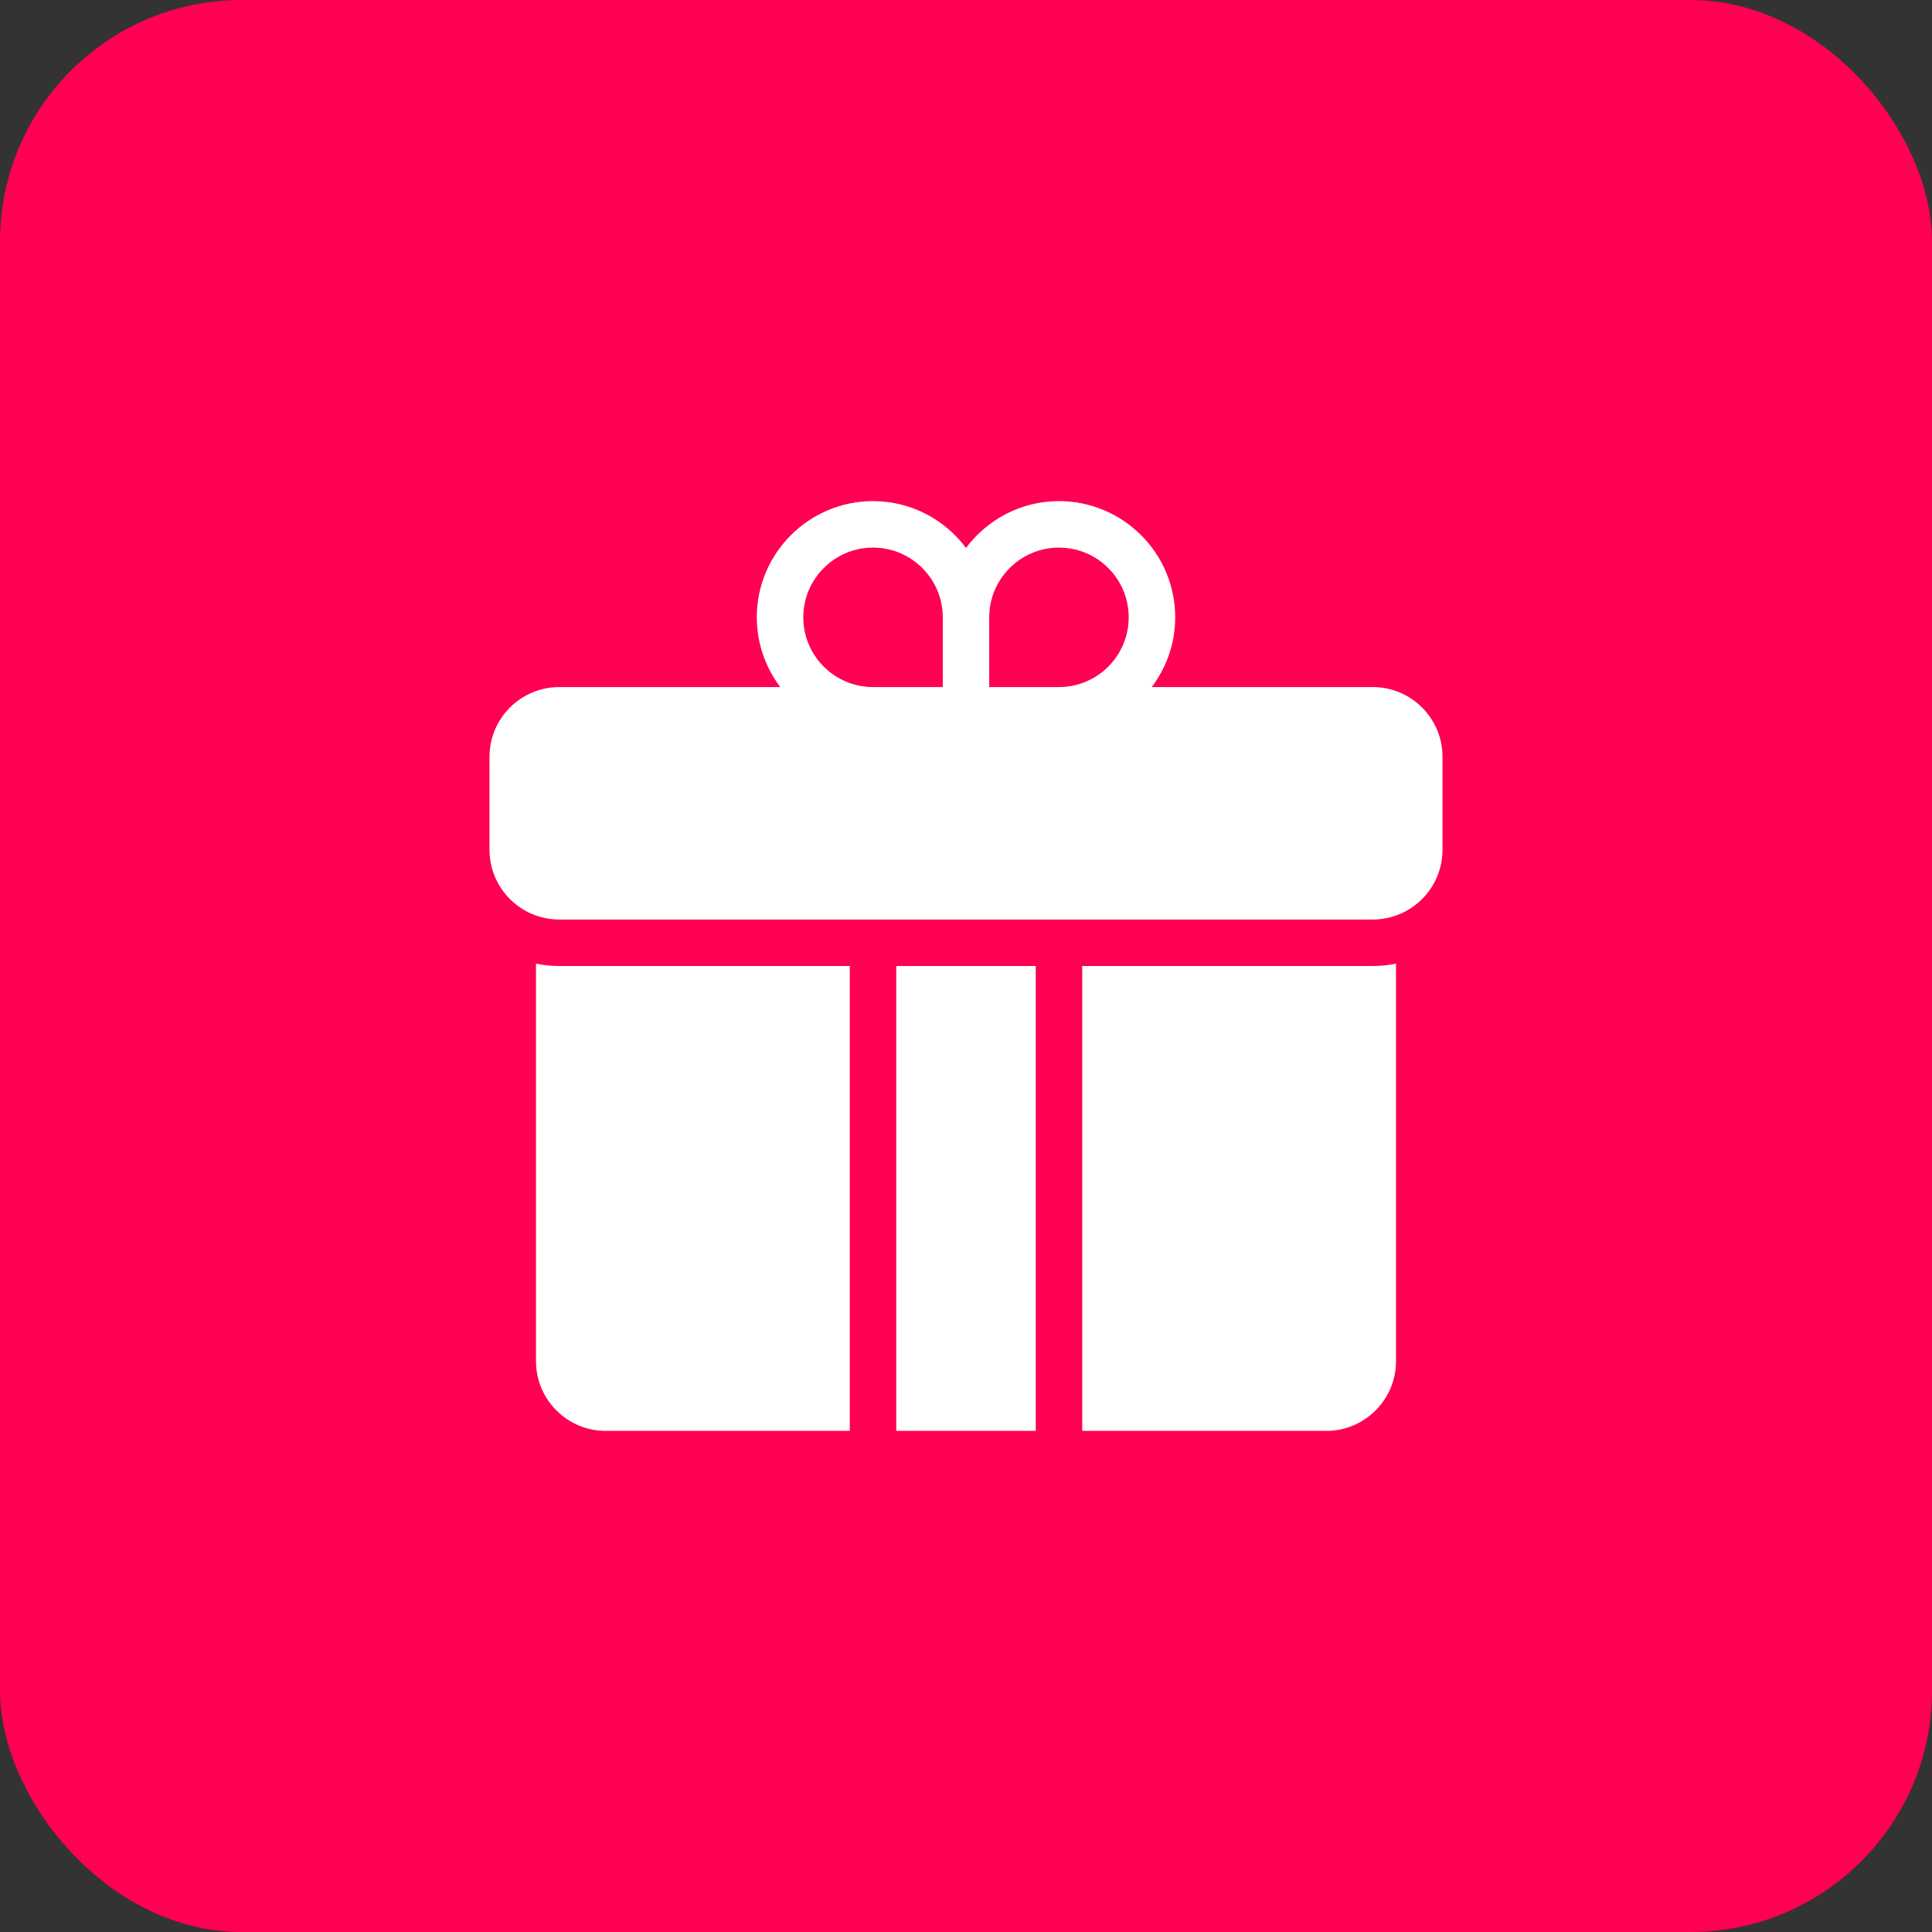 <svg width="80" height="80" viewBox="0 0 80 80" fill="none" xmlns="http://www.w3.org/2000/svg">
<rect x="0" y="0" width="80" height="80" fill="#333333" stroke="none"/>
<rect width="80" height="80" rx="10" fill="#FF0052"/>
<path d="M35.188 40V59.25H25.081C23.489 59.25 22.194 57.955 22.194 56.362V39.903C22.505 39.966 22.827 40 23.156 40H35.188ZM37.112 40V59.25H42.888V40H37.112ZM56.844 40H44.812V59.25H54.919C56.511 59.25 57.806 57.955 57.806 56.362V39.903C57.495 39.966 57.173 40 56.844 40ZM59.731 31.337V35.188C59.731 36.78 58.436 38.075 56.844 38.075H23.156C21.564 38.075 20.269 36.78 20.269 35.188V31.337C20.269 29.745 21.564 28.45 23.156 28.45H32.309C31.702 27.644 31.337 26.646 31.337 25.562C31.337 22.909 33.496 20.75 36.15 20.75C37.725 20.75 39.122 21.514 40 22.688C40.879 21.514 42.275 20.75 43.85 20.75C46.504 20.75 48.663 22.909 48.663 25.562C48.663 26.646 48.298 27.644 47.691 28.45H56.844C58.436 28.45 59.731 29.745 59.731 31.337ZM40.962 25.562V28.45H43.85C45.443 28.45 46.737 27.155 46.737 25.562C46.737 23.97 45.443 22.675 43.85 22.675C42.258 22.675 40.962 23.97 40.962 25.562ZM36.15 28.45H39.038V25.562C39.038 23.97 37.742 22.675 36.15 22.675C34.558 22.675 33.263 23.97 33.263 25.562C33.263 27.155 34.558 28.45 36.15 28.45Z" fill="white"/>
</svg>
